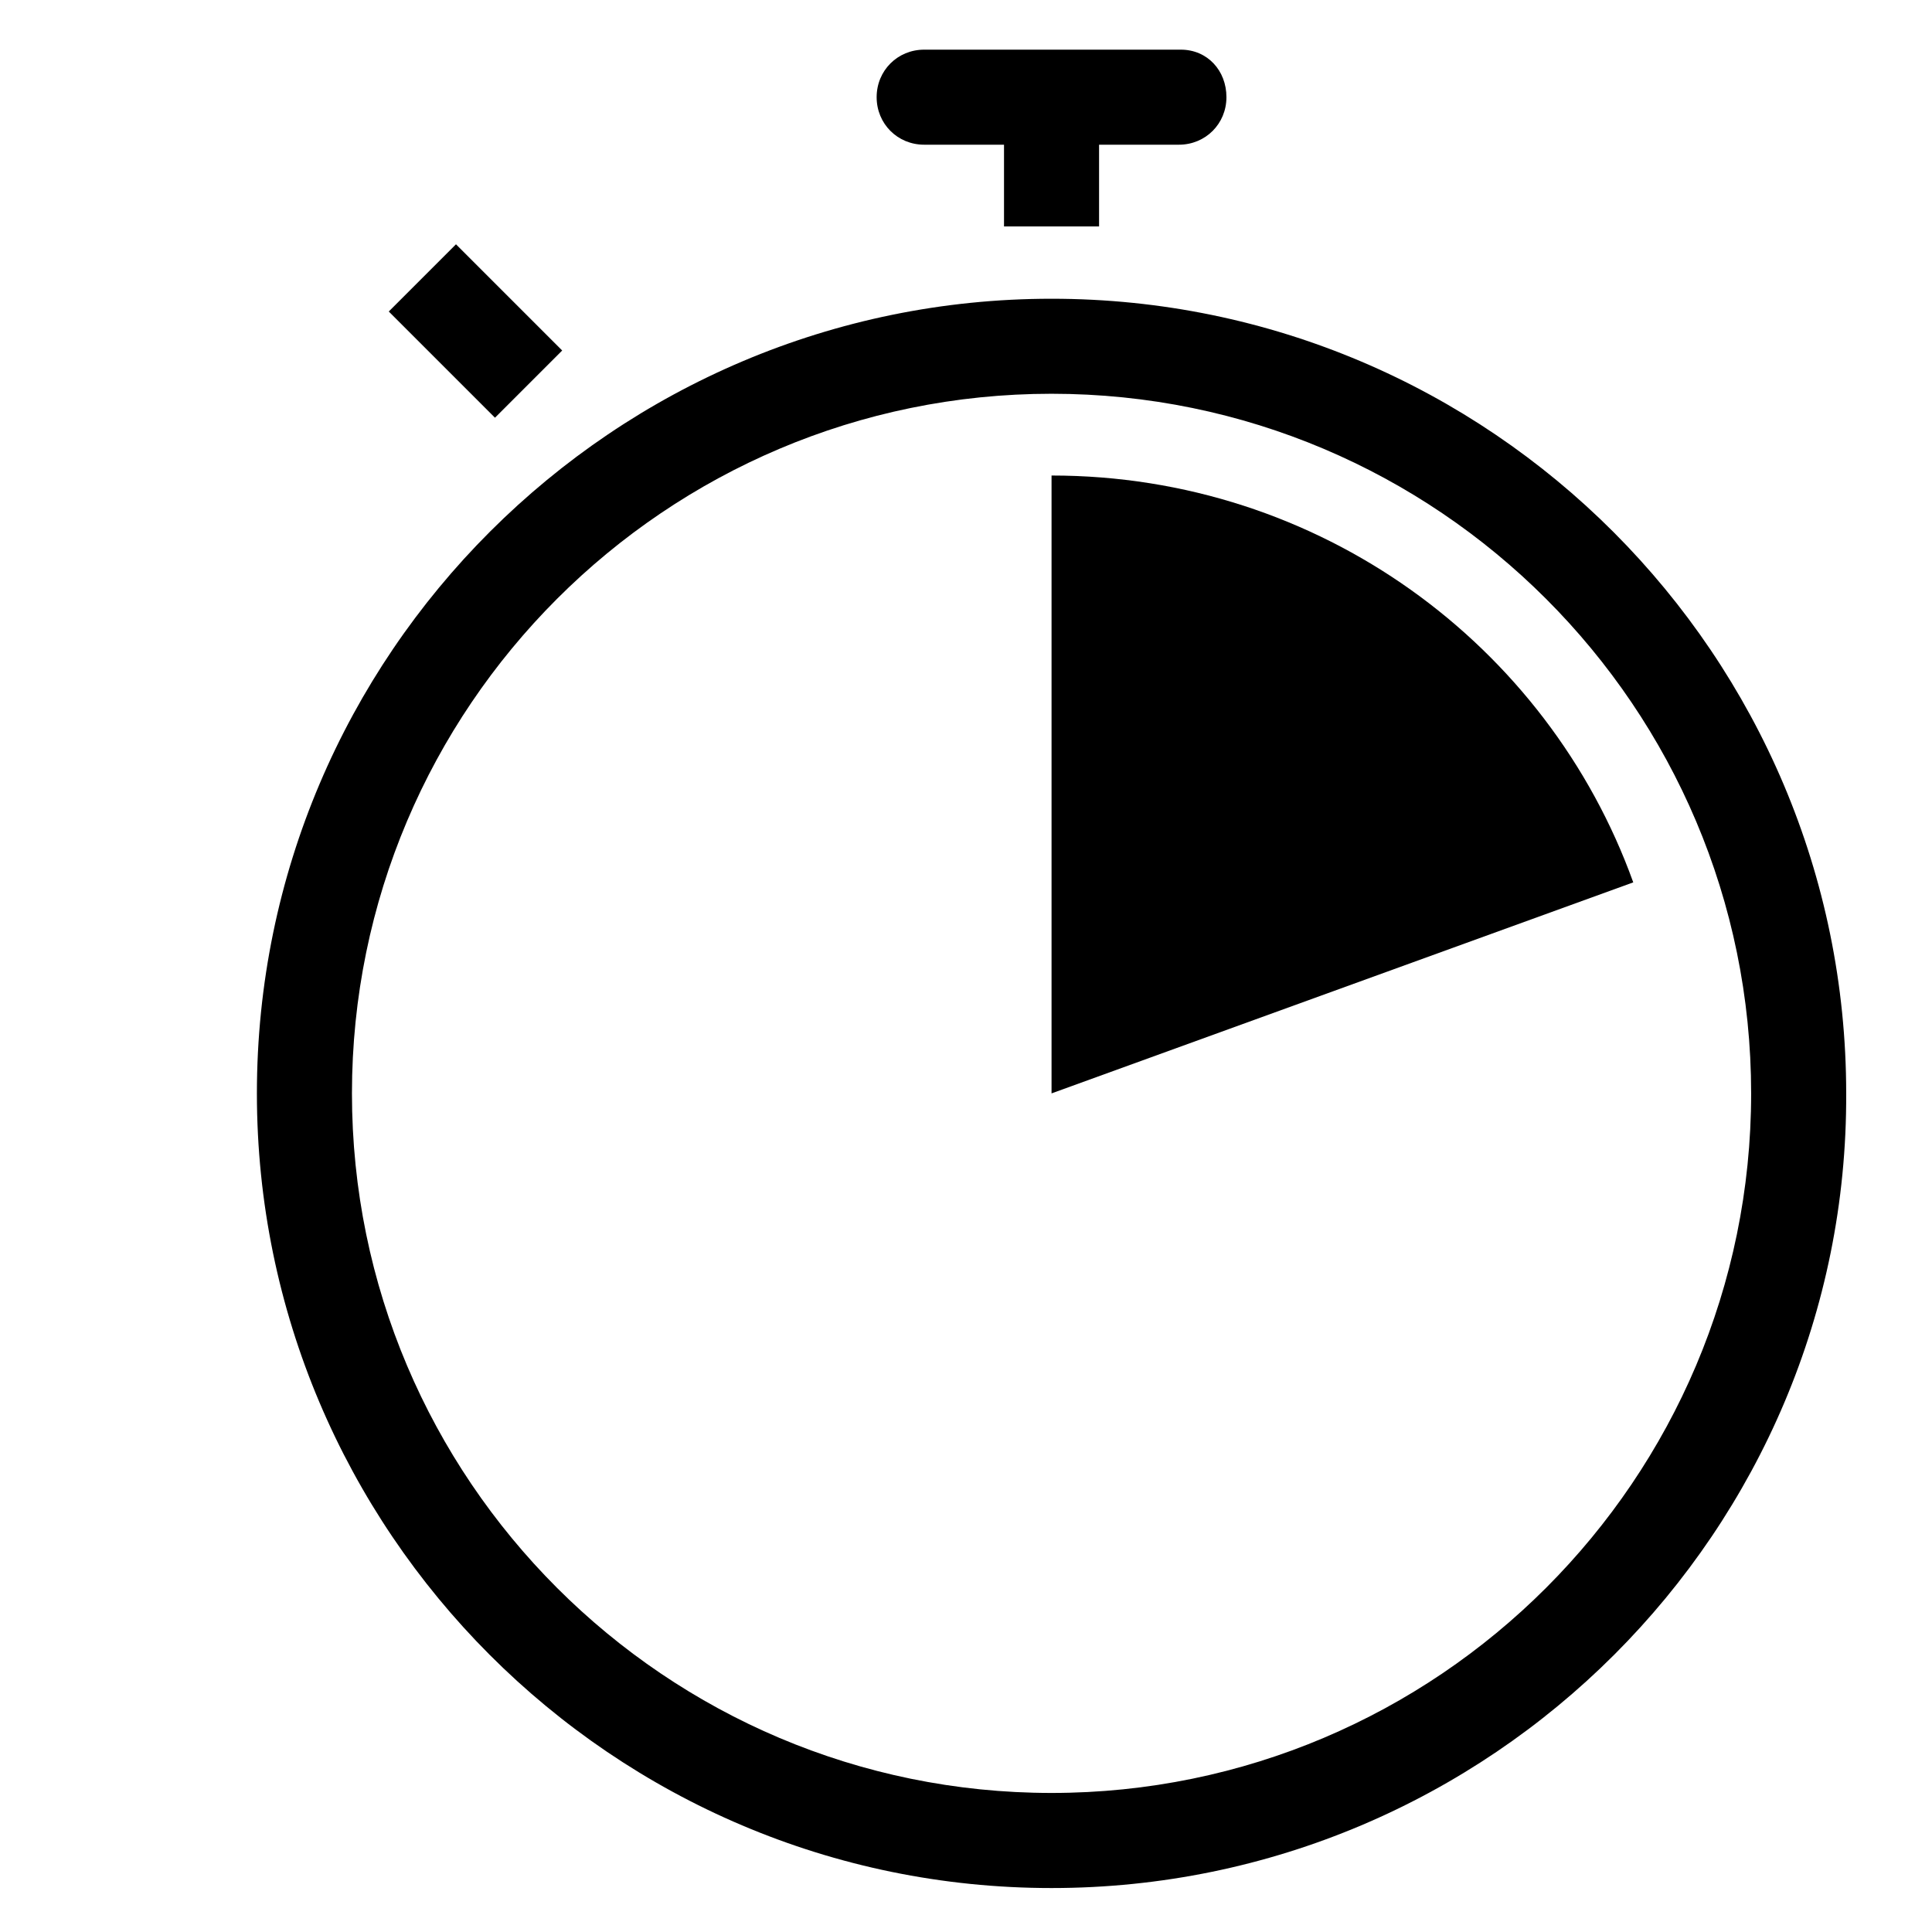 <?xml version="1.0" encoding="UTF-8"?>
<!-- The Best Svg Icon site in the world: iconSvg.co, Visit us! https://iconsvg.co -->
<svg fill="#000000" width="800px" height="800px" version="1.1" viewBox="144 144 512 512" xmlns="http://www.w3.org/2000/svg">
 <g>
  <path d="m422.67 644.35c-116.38 0-210.59-94.715-210.59-210.59 0-116.38 94.715-210.59 210.59-210.59 116.38 0 210.59 94.715 210.59 210.59 0.5 115.88-94.215 210.59-210.59 210.59zm0-396c-102.27 0-185.4 83.129-185.4 185.4 0 102.27 83.129 185.4 185.4 185.4s185.4-83.129 185.4-185.4c-0.004-102.27-83.133-185.4-185.4-185.4z"/>
  <path d="m456.93 157.16h-68.016c-7.055 0-12.594 5.543-12.594 12.594 0 7.055 5.543 12.594 12.594 12.594h21.16v21.664h25.191v-21.664h21.16c7.055 0 12.594-5.543 12.594-12.594 0-7.055-5.039-12.594-12.09-12.594z"/>
  <path d="m264.84 208.74 28.145 28.145-17.812 17.812-28.145-28.145z"/>
  <path d="m422.67 270.02v163.74l154.16-55.922c-22.672-62.977-83.129-107.82-154.16-107.82z"/>
 </g>
</svg>